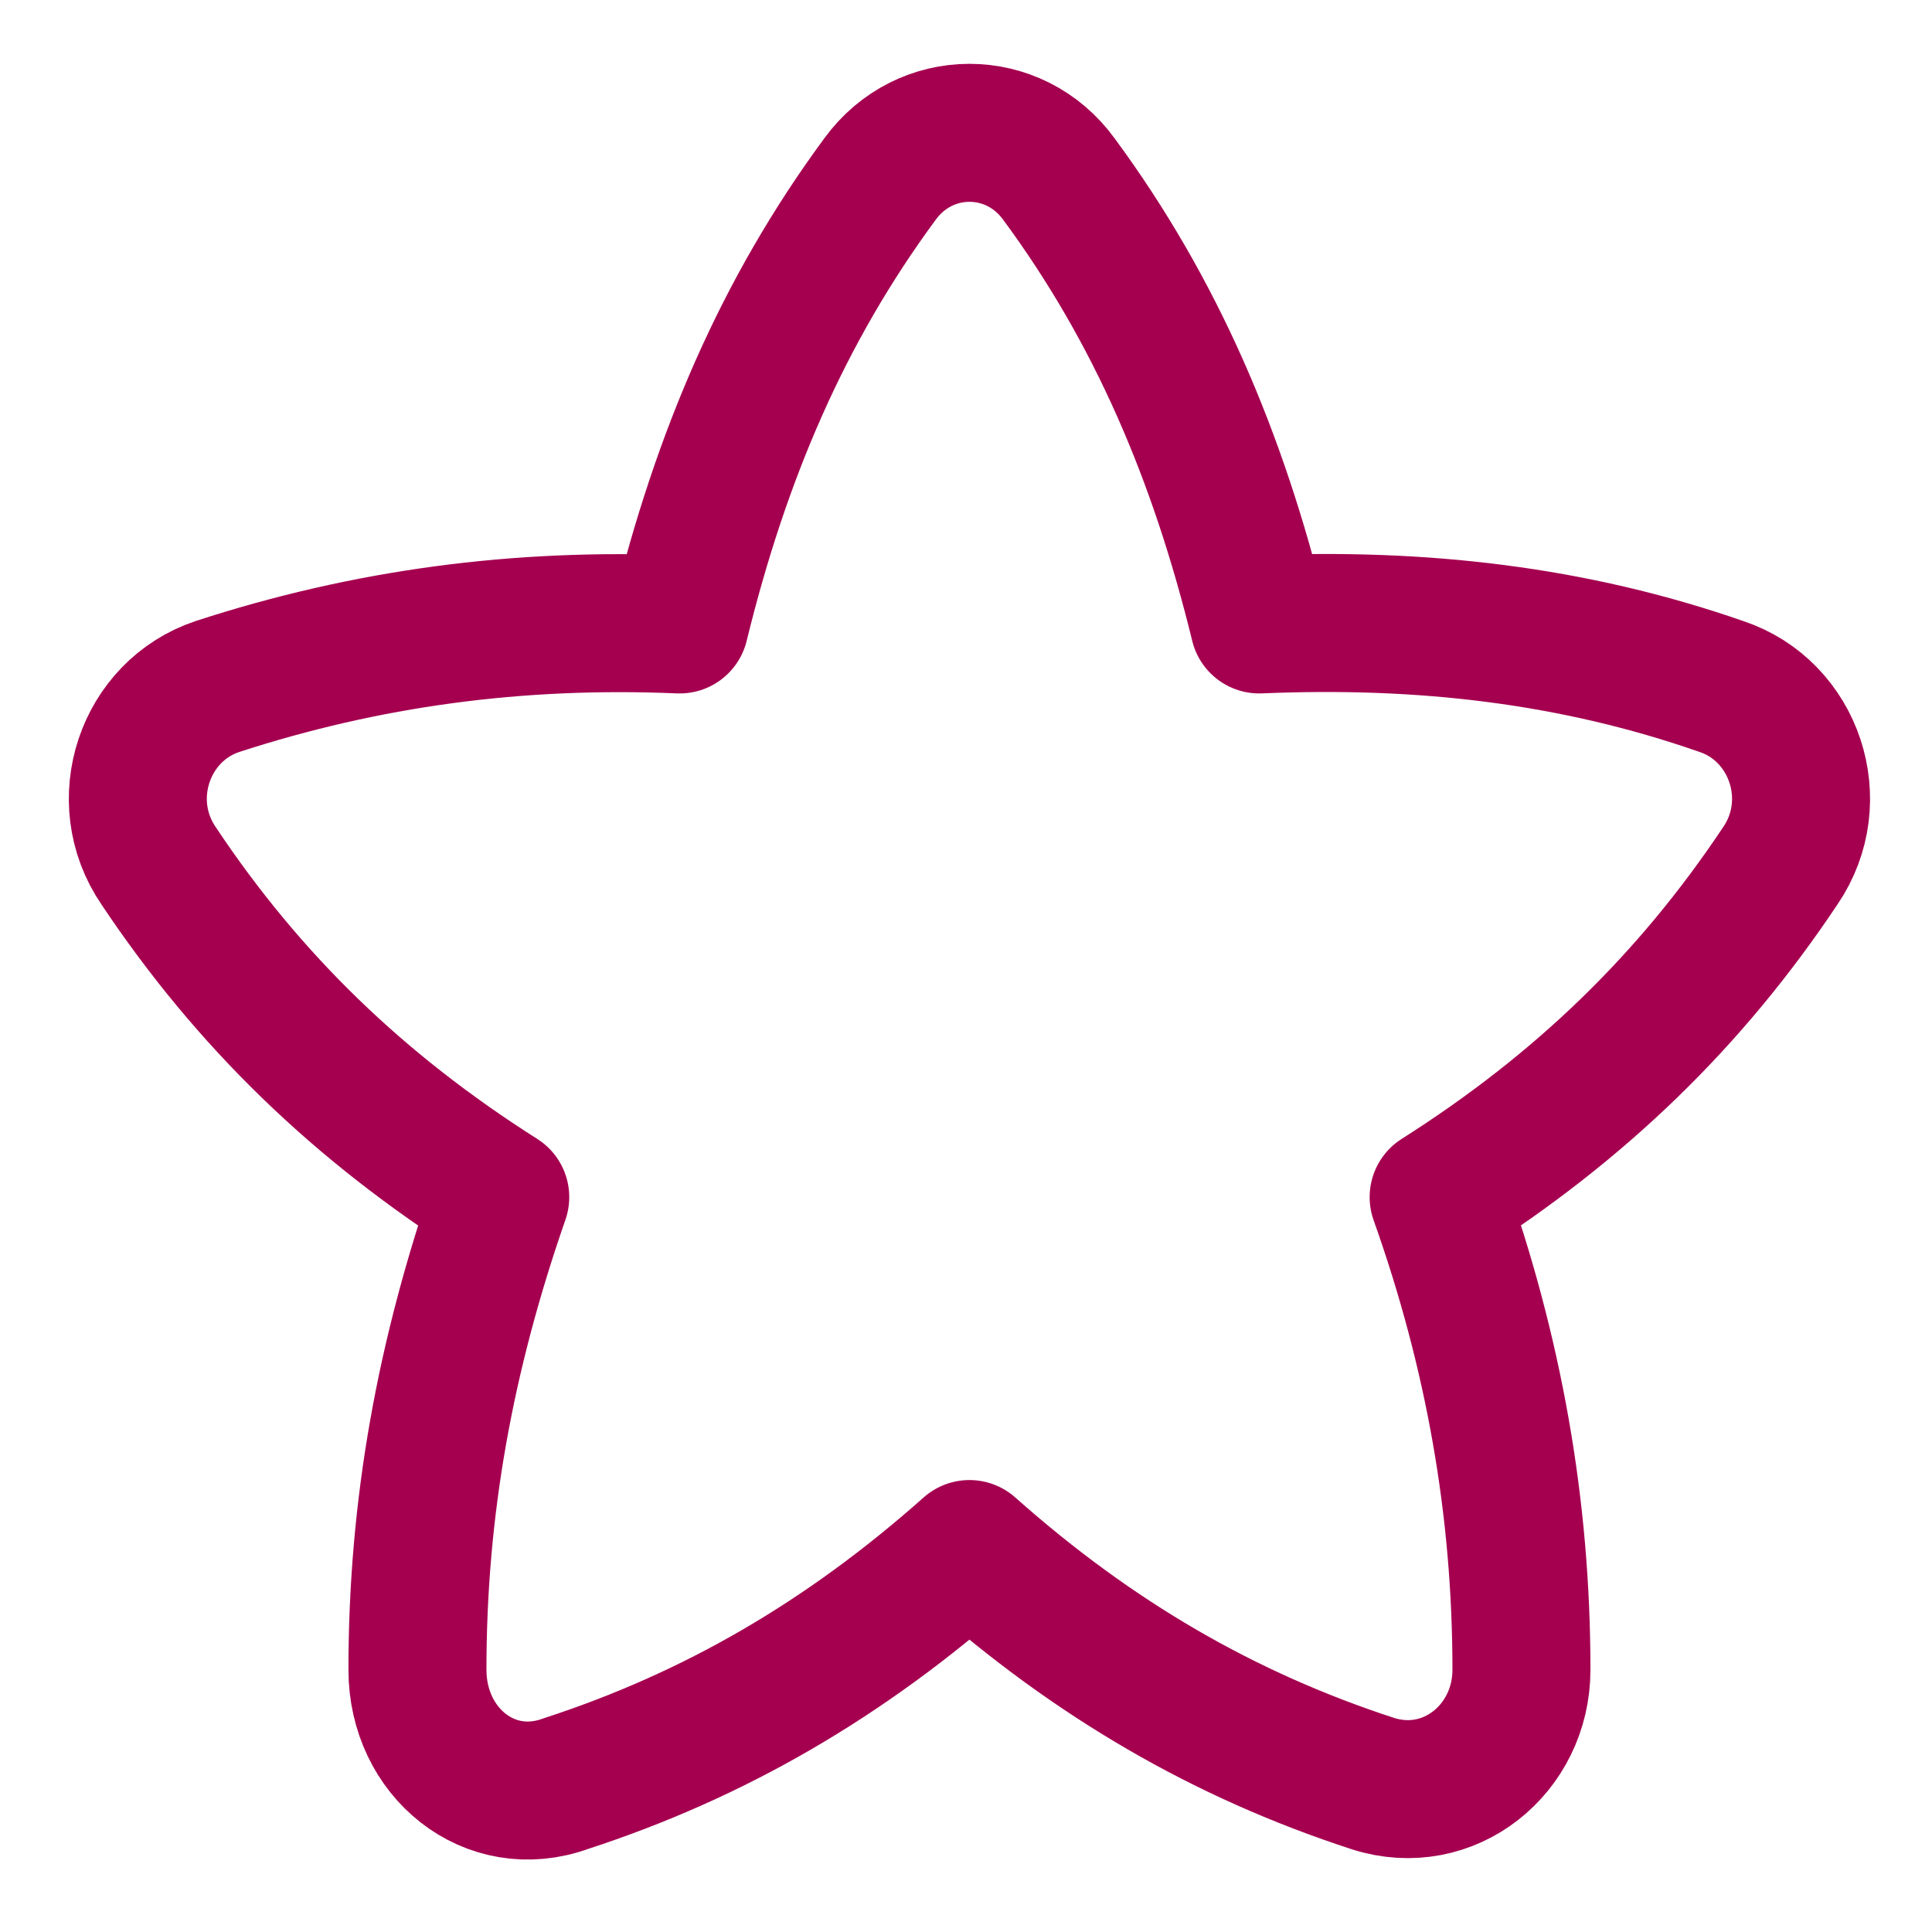 <?xml version="1.0" encoding="UTF-8"?>
<svg id="Animation--Streamline-Flex-Neon" xmlns="http://www.w3.org/2000/svg" version="1.1" viewBox="0 0 56 56">
  <!-- Generator: Adobe Illustrator 29.8.0, SVG Export Plug-In . SVG Version: 2.1.1 Build 160)  -->
  <g id="animation--animation-motion-graphic-animating-moving">
    <path id="Star_8" d="M36.5,18.1c-1.2-4.9-3-9.1-5.8-12.9-1.3-1.8-3.9-1.8-5.2,0-2.8,3.8-4.6,8-5.8,12.9-4.7-.2-9.1.4-13.4,1.8-2.1.7-3,3.3-1.7,5.2,2.6,3.9,5.8,7,9.9,9.6-1.6,4.6-2.4,9-2.4,13.7,0,2.4,2.1,4.1,4.3,3.3,4.3-1.4,8.1-3.6,11.7-6.8,3.6,3.2,7.4,5.4,11.7,6.8,2.2.7,4.3-1,4.3-3.3,0-4.7-.8-9.2-2.4-13.7,4.1-2.6,7.3-5.7,9.9-9.6,1.3-1.9.4-4.5-1.7-5.2-4.3-1.5-8.7-2-13.4-1.8Z" fill="none" stroke="#a50050" stroke-linejoin="round" stroke-width="4"/>
  </g>
</svg>